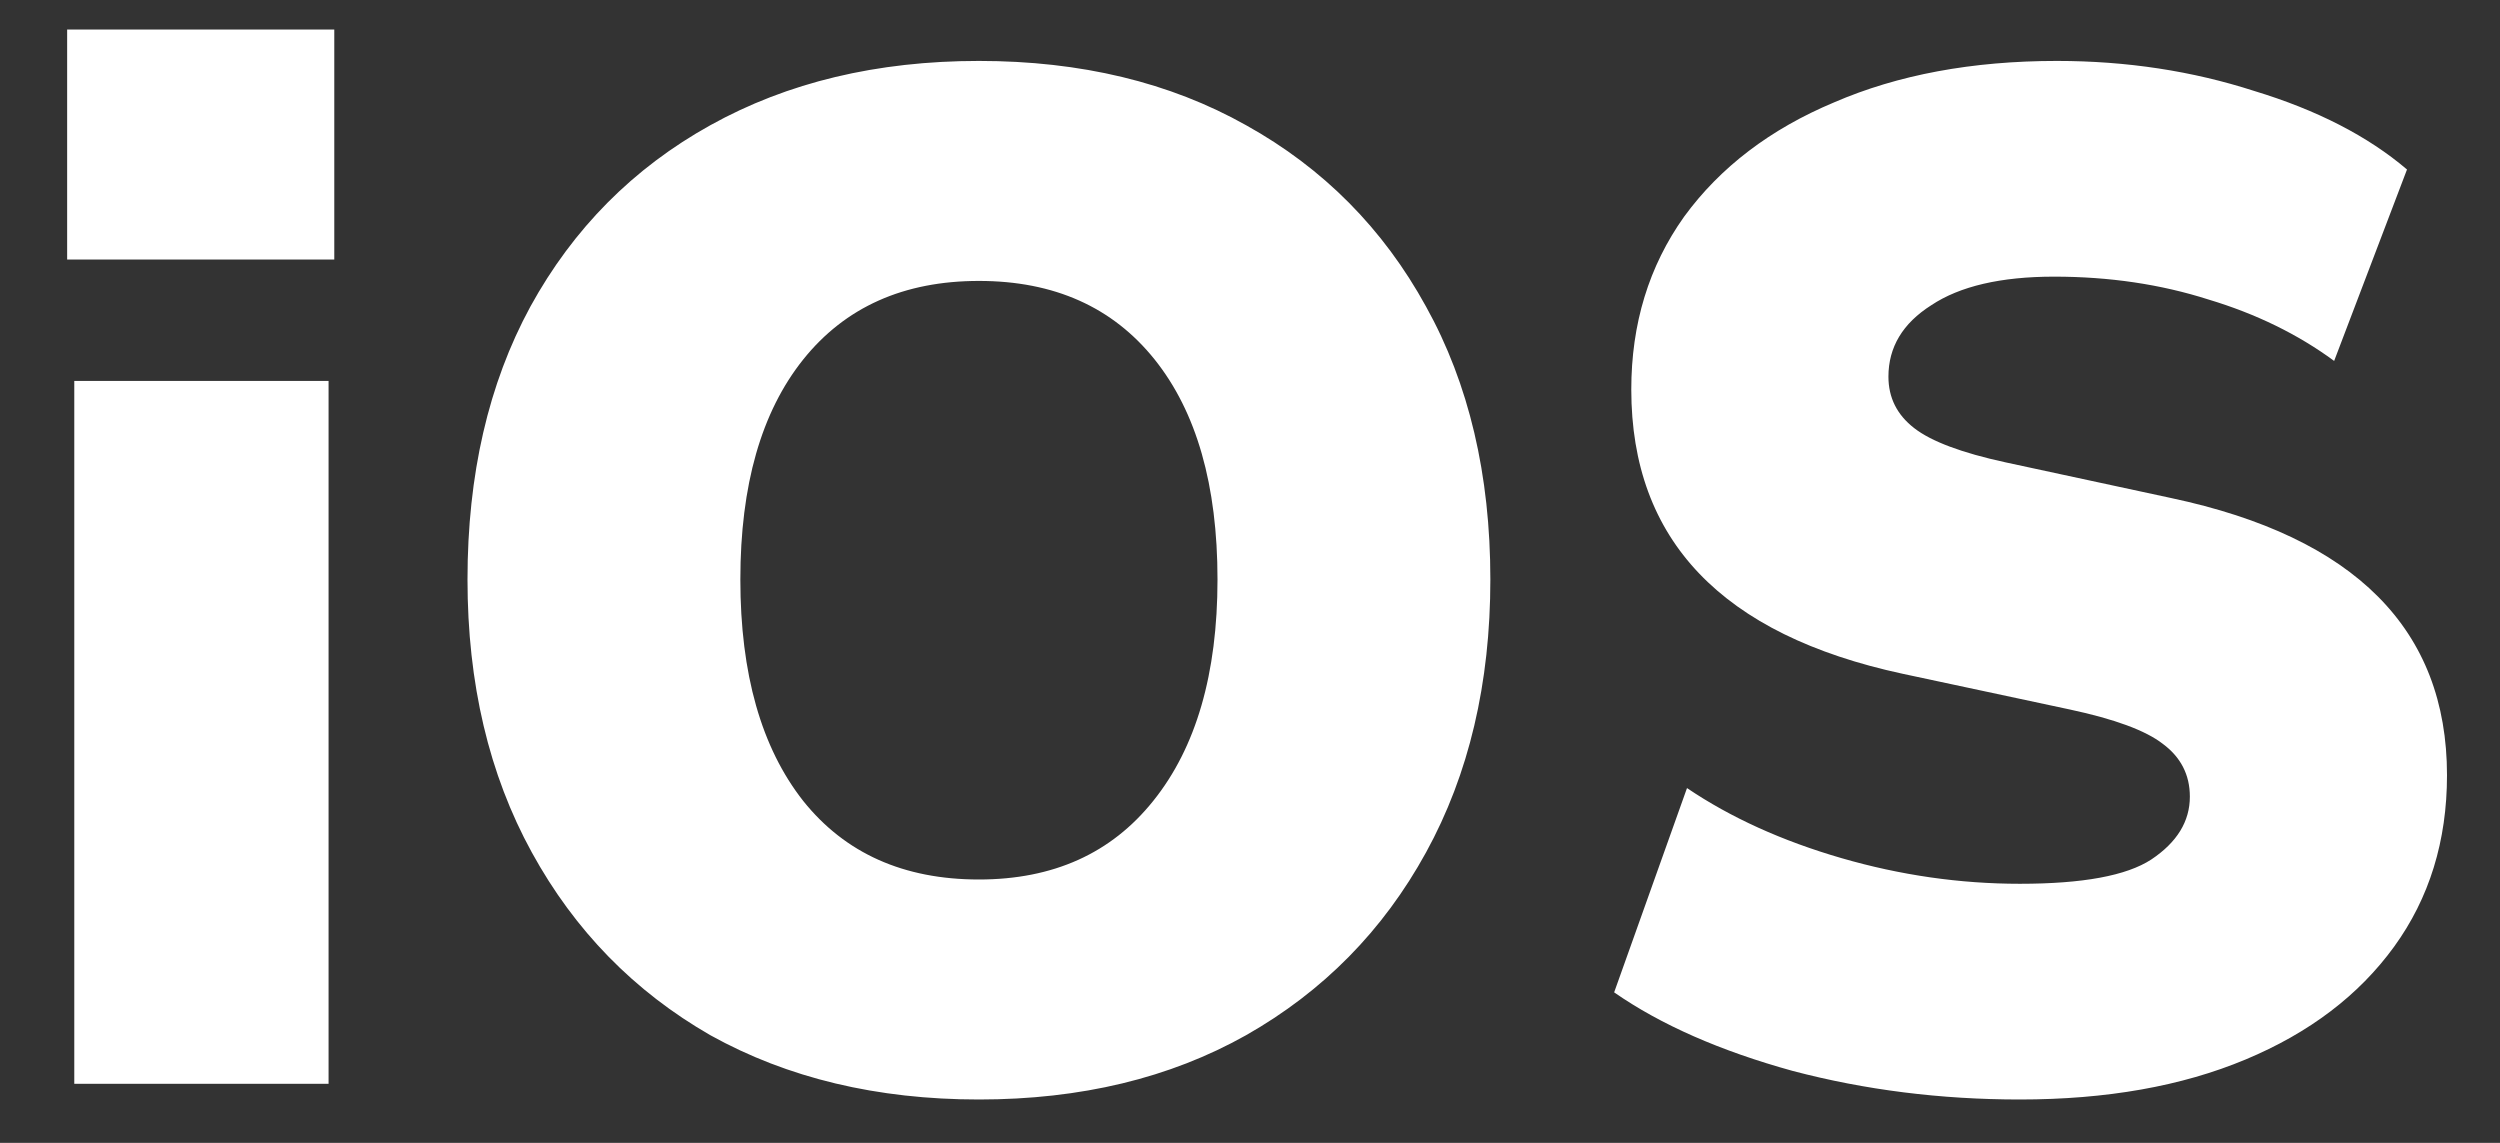 <svg width="35" height="16" viewBox="0 0 35 16" fill="none" xmlns="http://www.w3.org/2000/svg">
<rect x="0" y="0" width="35" height="16" fill="#333333" stroke="none"/>
<path d="M0.94 3.633V0.413H4.68V3.633H0.94ZM1.04 15.173V5.333H4.6V15.173H1.04ZM13.705 15.393C12.278 15.393 11.025 15.093 9.945 14.493C8.878 13.88 8.045 13.027 7.445 11.933C6.845 10.84 6.545 9.567 6.545 8.113C6.545 6.647 6.838 5.373 7.425 4.293C8.025 3.2 8.865 2.353 9.945 1.753C11.025 1.153 12.278 0.853 13.705 0.853C15.132 0.853 16.378 1.153 17.445 1.753C18.525 2.353 19.365 3.2 19.965 4.293C20.565 5.373 20.865 6.647 20.865 8.113C20.865 9.567 20.565 10.84 19.965 11.933C19.365 13.027 18.525 13.88 17.445 14.493C16.378 15.093 15.132 15.393 13.705 15.393ZM13.705 12.313C14.745 12.313 15.558 11.947 16.145 11.213C16.745 10.467 17.045 9.433 17.045 8.113C17.045 6.793 16.752 5.767 16.165 5.033C15.578 4.3 14.758 3.933 13.705 3.933C12.652 3.933 11.832 4.3 11.245 5.033C10.658 5.767 10.365 6.793 10.365 8.113C10.365 9.433 10.658 10.467 11.245 11.213C11.832 11.947 12.652 12.313 13.705 12.313ZM28.278 15.393C27.171 15.393 26.111 15.26 25.098 14.993C24.084 14.713 23.251 14.347 22.598 13.893L23.618 11.033C24.231 11.447 24.951 11.773 25.778 12.013C26.605 12.253 27.438 12.373 28.278 12.373C29.158 12.373 29.771 12.26 30.118 12.033C30.478 11.793 30.658 11.5 30.658 11.153C30.658 10.847 30.531 10.6 30.278 10.413C30.038 10.227 29.605 10.067 28.978 9.933L26.638 9.433C24.105 8.887 22.838 7.56 22.838 5.453C22.838 4.533 23.084 3.727 23.578 3.033C24.084 2.34 24.785 1.807 25.678 1.433C26.571 1.047 27.611 0.853 28.798 0.853C29.771 0.853 30.691 0.993 31.558 1.273C32.438 1.54 33.151 1.907 33.698 2.373L32.678 5.053C32.171 4.68 31.584 4.393 30.918 4.193C30.251 3.98 29.531 3.873 28.758 3.873C28.011 3.873 27.438 4.007 27.038 4.273C26.638 4.527 26.438 4.86 26.438 5.273C26.438 5.567 26.558 5.807 26.798 5.993C27.038 6.18 27.465 6.34 28.078 6.473L30.398 6.973C32.971 7.52 34.258 8.813 34.258 10.853C34.258 11.773 34.011 12.573 33.518 13.253C33.025 13.933 32.331 14.46 31.438 14.833C30.544 15.207 29.491 15.393 28.278 15.393Z" fill="white"/>
</svg>
